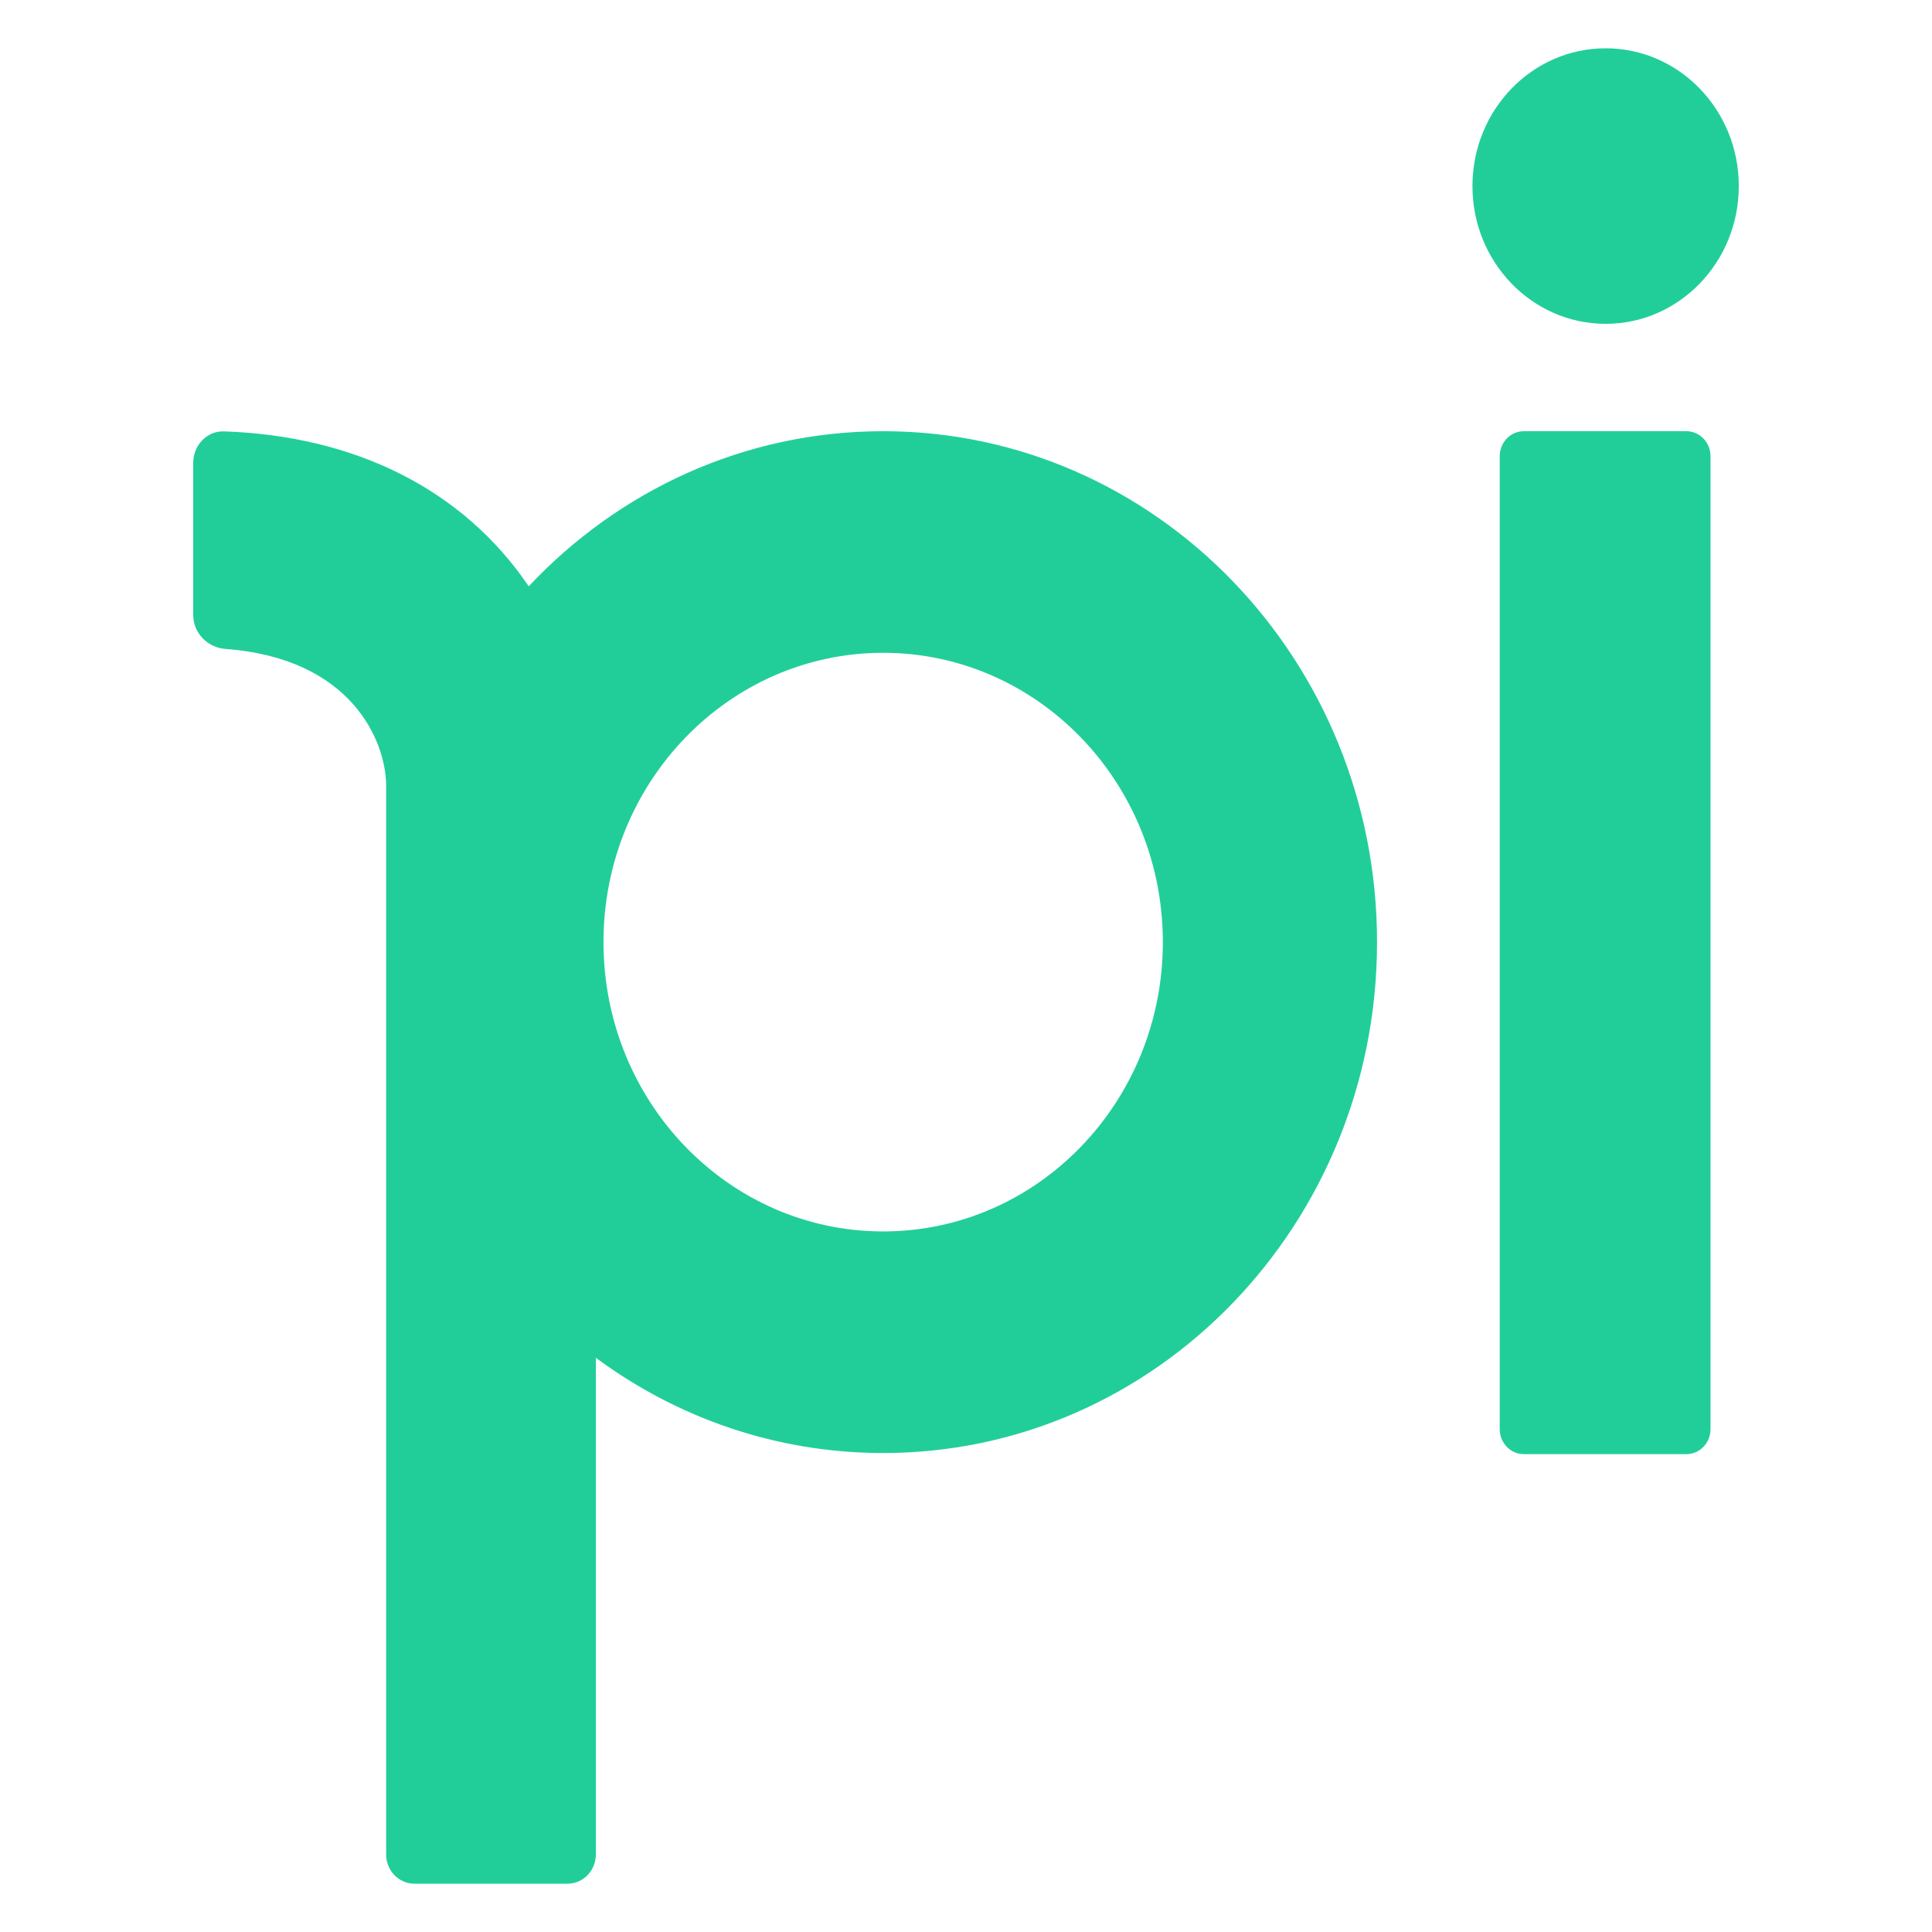 <svg width="100%" height="100%" viewBox="0 0 36 36" version="1.1" xmlns="http://www.w3.org/2000/svg"
     xml:space="preserve"
     style="fill-rule:evenodd;clip-rule:evenodd;stroke-linejoin:round;stroke-miterlimit:2;">
    <g transform="matrix(1,0,0,1,3,0)">
        <path d="M29.4,3.467C29.4,4.885 28.289,6.034 26.919,6.034C25.548,6.034 24.437,4.885 24.437,3.467C24.437,2.049 25.548,0.9 26.919,0.9C28.289,0.9 29.4,2.049 29.4,3.467ZM24.945,8.5C24.945,8.243 25.147,8.035 25.395,8.035L28.423,8.035C28.671,8.035 28.873,8.243 28.873,8.5L28.873,26.631C28.873,26.888 28.671,27.096 28.423,27.096L25.395,27.096C25.147,27.096 24.945,26.888 24.945,26.631L24.945,8.5ZM22.659,17.555C22.659,22.813 18.539,27.075 13.457,27.075C11.46,27.075 9.611,26.417 8.103,25.3L8.103,34.554C8.103,34.856 7.867,35.1 7.575,35.1L4.723,35.1C4.431,35.1 4.195,34.856 4.195,34.554L4.195,14.624C4.186,13.813 3.557,12.266 1.2,12.092C0.872,12.068 0.6,11.799 0.6,11.458L0.6,8.628C0.6,8.298 0.855,8.027 1.174,8.038C3.604,8.122 5.619,9.106 6.852,10.925C8.525,9.143 10.866,8.035 13.457,8.035C18.539,8.035 22.659,12.297 22.659,17.555ZM8.245,17.555C8.245,20.533 10.579,22.946 13.457,22.946C16.334,22.946 18.668,20.533 18.668,17.555C18.668,14.578 16.334,12.164 13.457,12.164C10.579,12.164 8.245,14.578 8.245,17.555Z"
              style="fill:rgb(33,206,153);"/>
    </g>
</svg>
